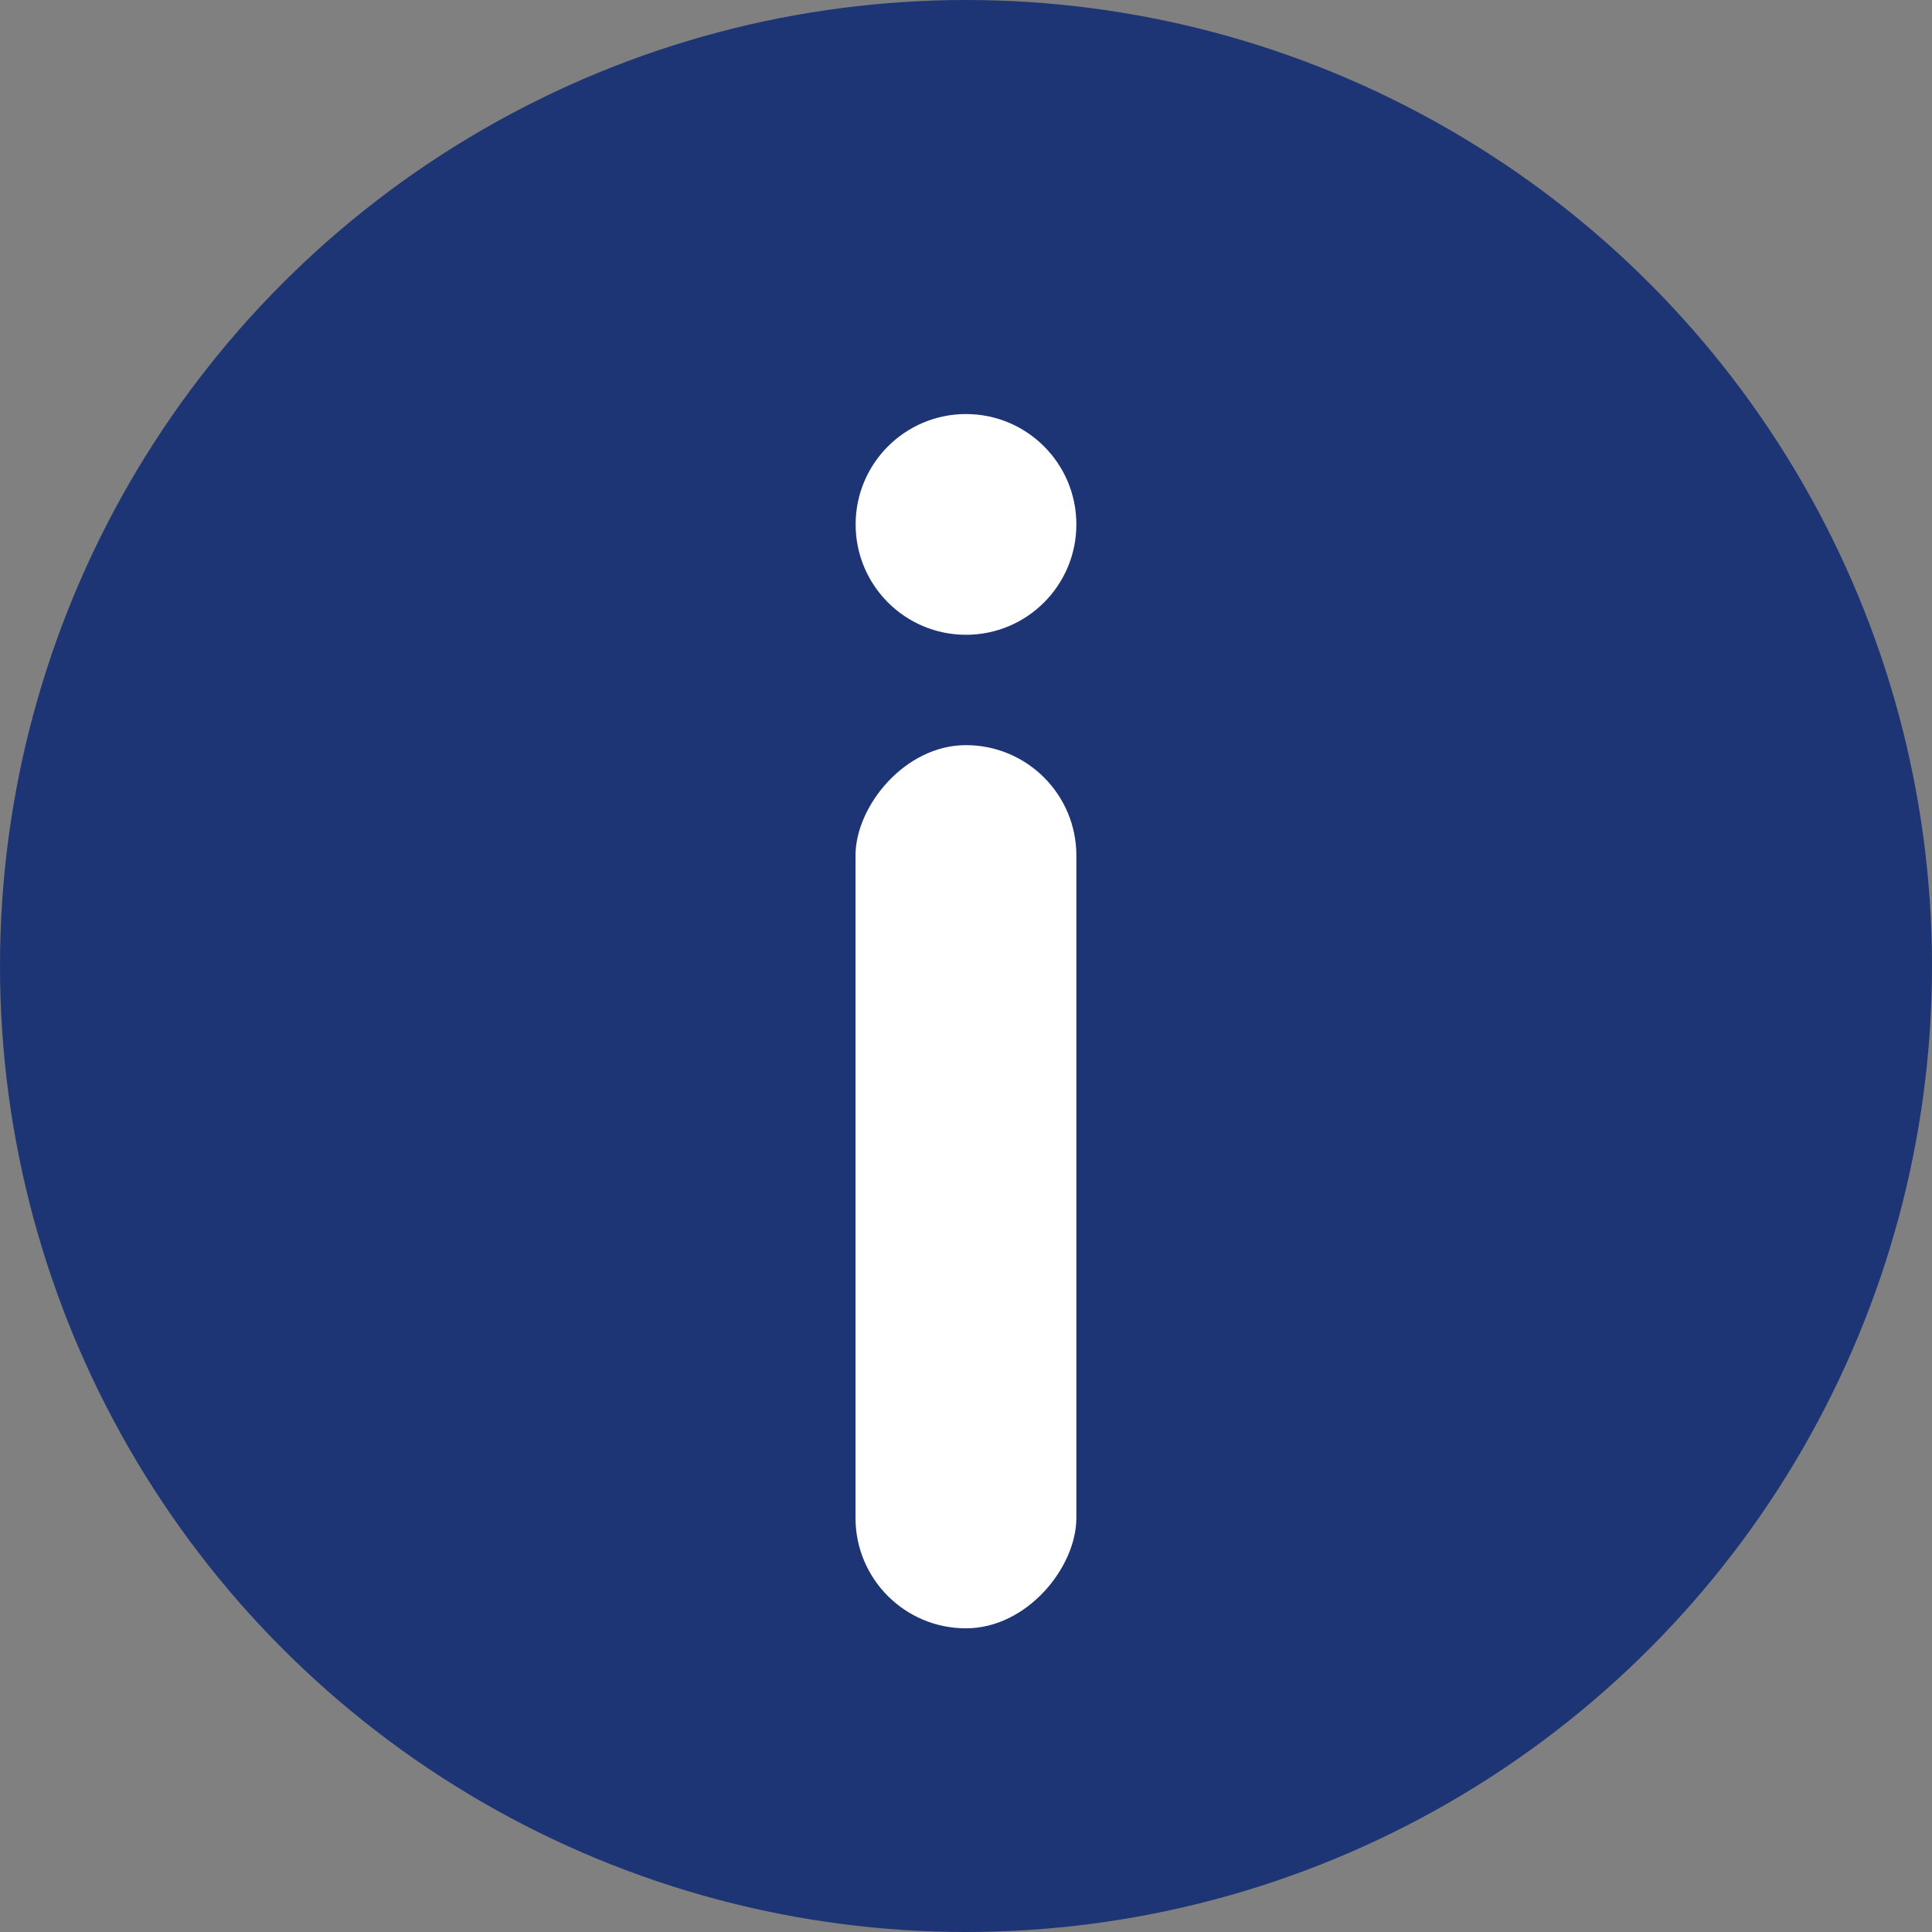 <svg width="16" height="16" viewBox="0 0 16 16" fill="none" xmlns="http://www.w3.org/2000/svg">
<rect x="0" y="0" width="16" height="16" fill="#808080" stroke="none"/>
<circle cx="8" cy="8" r="8" fill="#1E3575"/>
<circle r="0.914" transform="matrix(-1 0 0 1 8 4.343)" fill="white"/>
<rect width="1.829" height="7.314" rx="0.914" transform="matrix(-1 0 0 1 8.914 6.171)" fill="white"/>
</svg>
